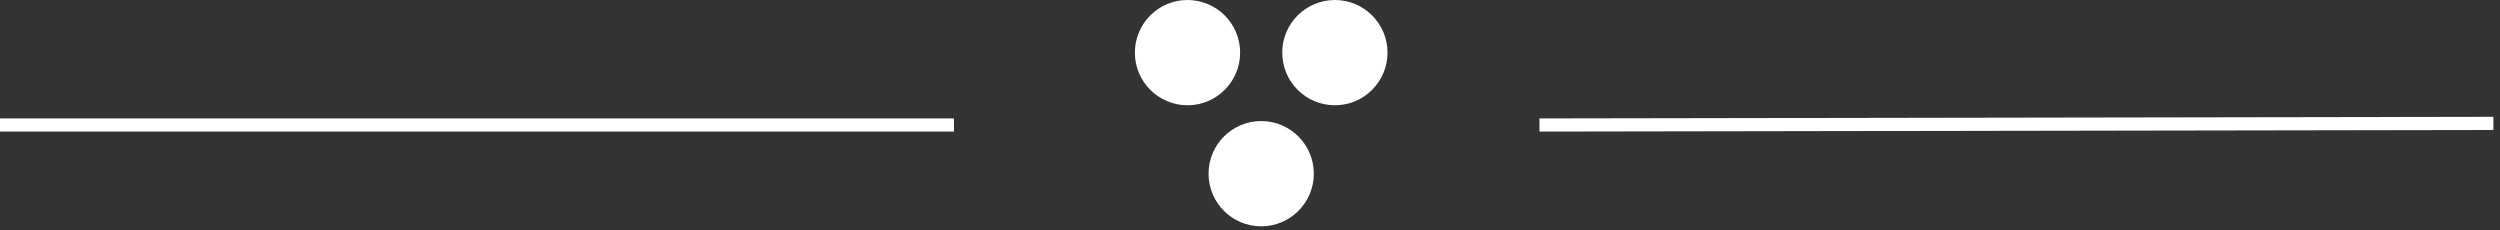 <?xml version="1.0" encoding="UTF-8"?>
<svg width="152px" height="14px" viewBox="0 0 152 14" version="1.1" xmlns="http://www.w3.org/2000/svg" xmlns:xlink="http://www.w3.org/1999/xlink">
    <rect x="0" y="0" width="152" height="14" fill="#333333" stroke="none"/>
    <!-- Generator: Sketch 59.1 (86144) - https://sketch.com -->
    <title>Group</title>
    <desc>Created with Sketch.</desc>
    <g id="V2" stroke="none" stroke-width="1" fill="none" fill-rule="evenodd">
        <g id="01db_HOME" transform="translate(-644, -291)">
            <g id="Group-13" transform="translate(399, 172)">
                <g id="Group" transform="translate(245, 119)">
                    <g id="Group-3" transform="translate(69, 0)" fill="#FFFFFF">
                        <g id="Group-2">
                            <circle id="Oval" cx="3.2" cy="3.2" r="3.2"></circle>
                            <circle id="Oval-Copy" cx="12.16" cy="3.2" r="3.2"></circle>
                        </g>
                        <circle id="Oval-Copy-2" cx="7.68" cy="10.56" r="3.2"></circle>
                    </g>
                    <line x1="93.6" y1="7.6" x2="151.6" y2="7.502" id="Path-2" stroke="#FFFFFF" stroke-width="0.8"></line>
                    <line x1="6.25124952e-14" y1="7.6" x2="58" y2="7.6" id="Path-2-Copy" stroke="#FFFFFF" stroke-width="0.8"></line>
                </g>
            </g>
        </g>
    </g>
</svg>